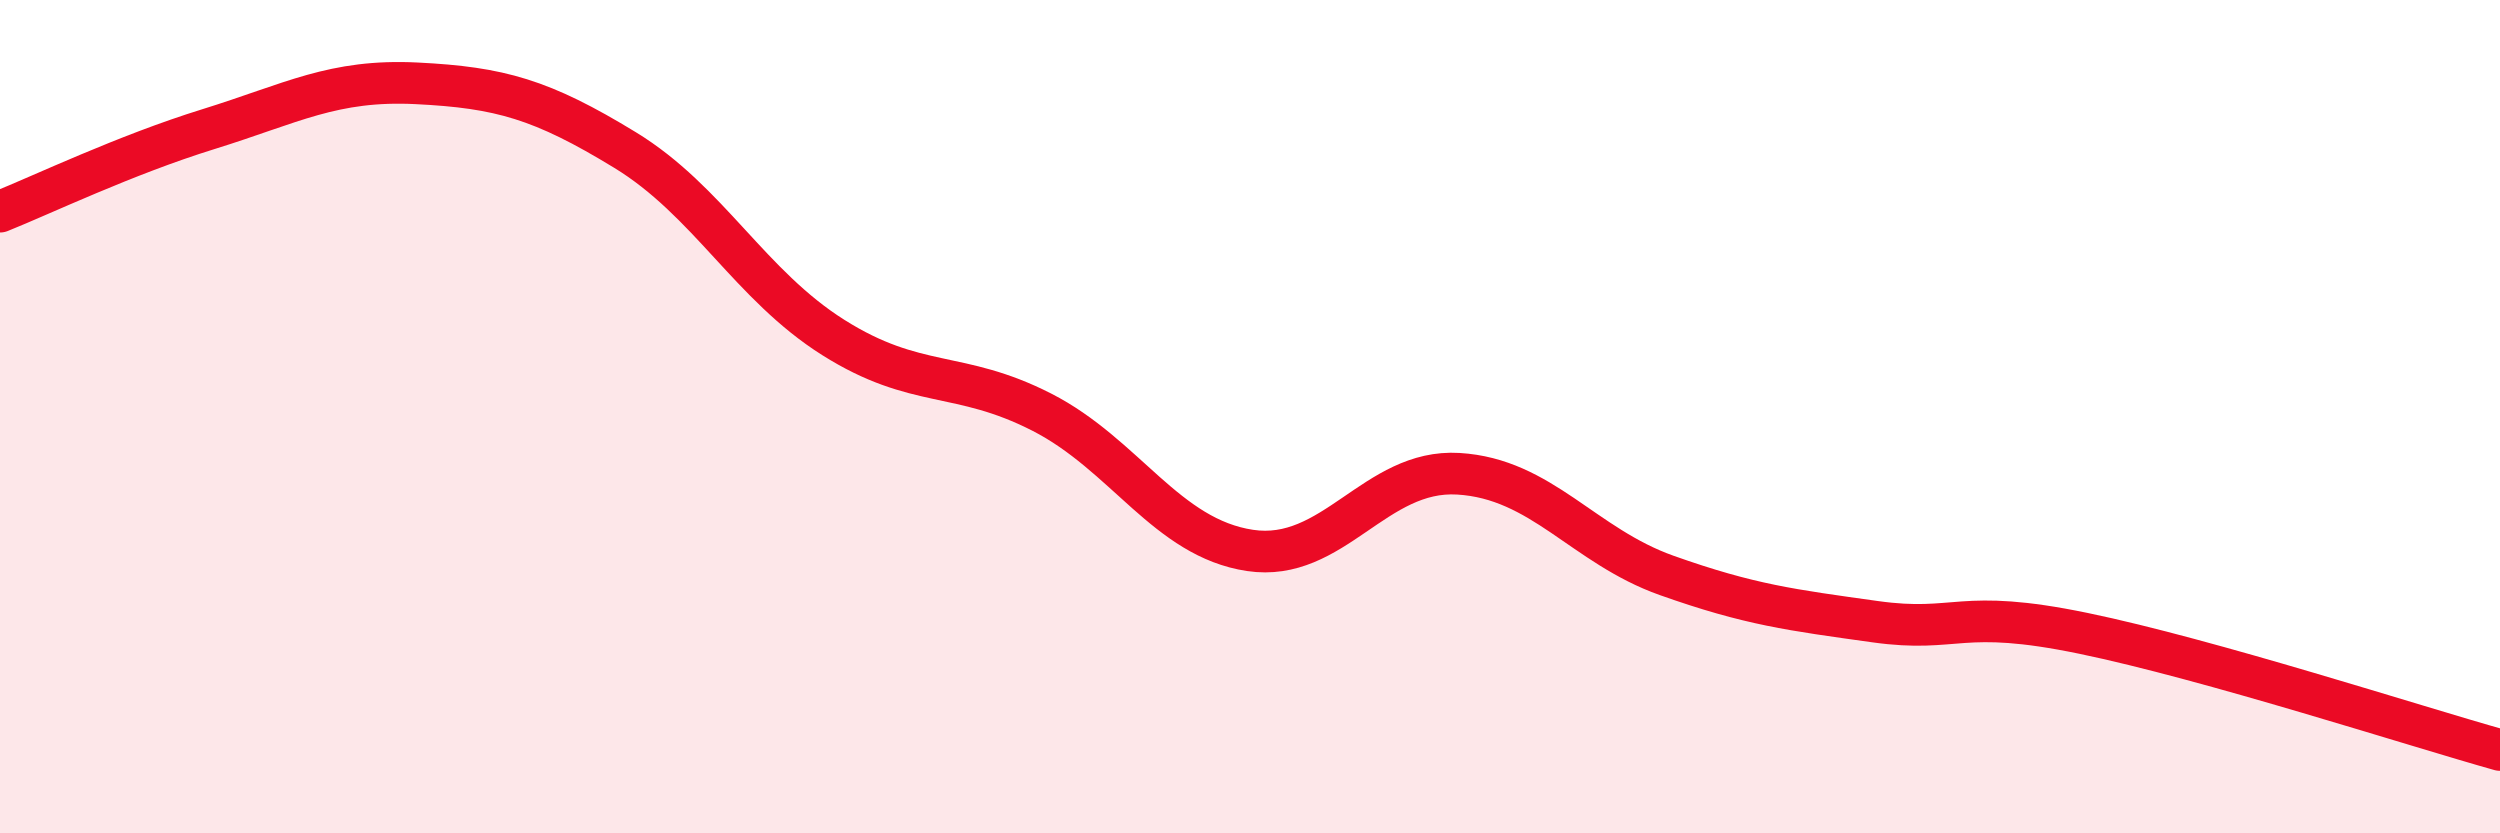 
    <svg width="60" height="20" viewBox="0 0 60 20" xmlns="http://www.w3.org/2000/svg">
      <path
        d="M 0,5.08 C 1,4.68 3,3.72 5,3.1 C 7,2.48 8,1.9 10,2 C 12,2.1 13,2.38 15,3.6 C 17,4.82 18,6.84 20,8.1 C 22,9.36 23,8.87 25,9.89 C 27,10.91 28,12.91 30,13.21 C 32,13.51 33,11.25 35,11.37 C 37,11.49 38,13.1 40,13.81 C 42,14.52 43,14.64 45,14.92 C 47,15.2 47,14.58 50,15.2 C 53,15.82 58,17.44 60,18L60 20L0 20Z"
        fill="#EB0A25"
        opacity="0.1"
        stroke-linecap="round"
        stroke-linejoin="round"
      />
      <path
        d="M 0,5.08 C 1,4.68 3,3.72 5,3.1 C 7,2.48 8,1.9 10,2 C 12,2.1 13,2.38 15,3.6 C 17,4.82 18,6.84 20,8.1 C 22,9.36 23,8.87 25,9.89 C 27,10.91 28,12.91 30,13.21 C 32,13.51 33,11.25 35,11.37 C 37,11.49 38,13.1 40,13.81 C 42,14.52 43,14.64 45,14.92 C 47,15.2 47,14.58 50,15.2 C 53,15.82 58,17.44 60,18"
        stroke="#EB0A25"
        stroke-width="1"
        fill="none"
        stroke-linecap="round"
        stroke-linejoin="round"
      />
    </svg>
  